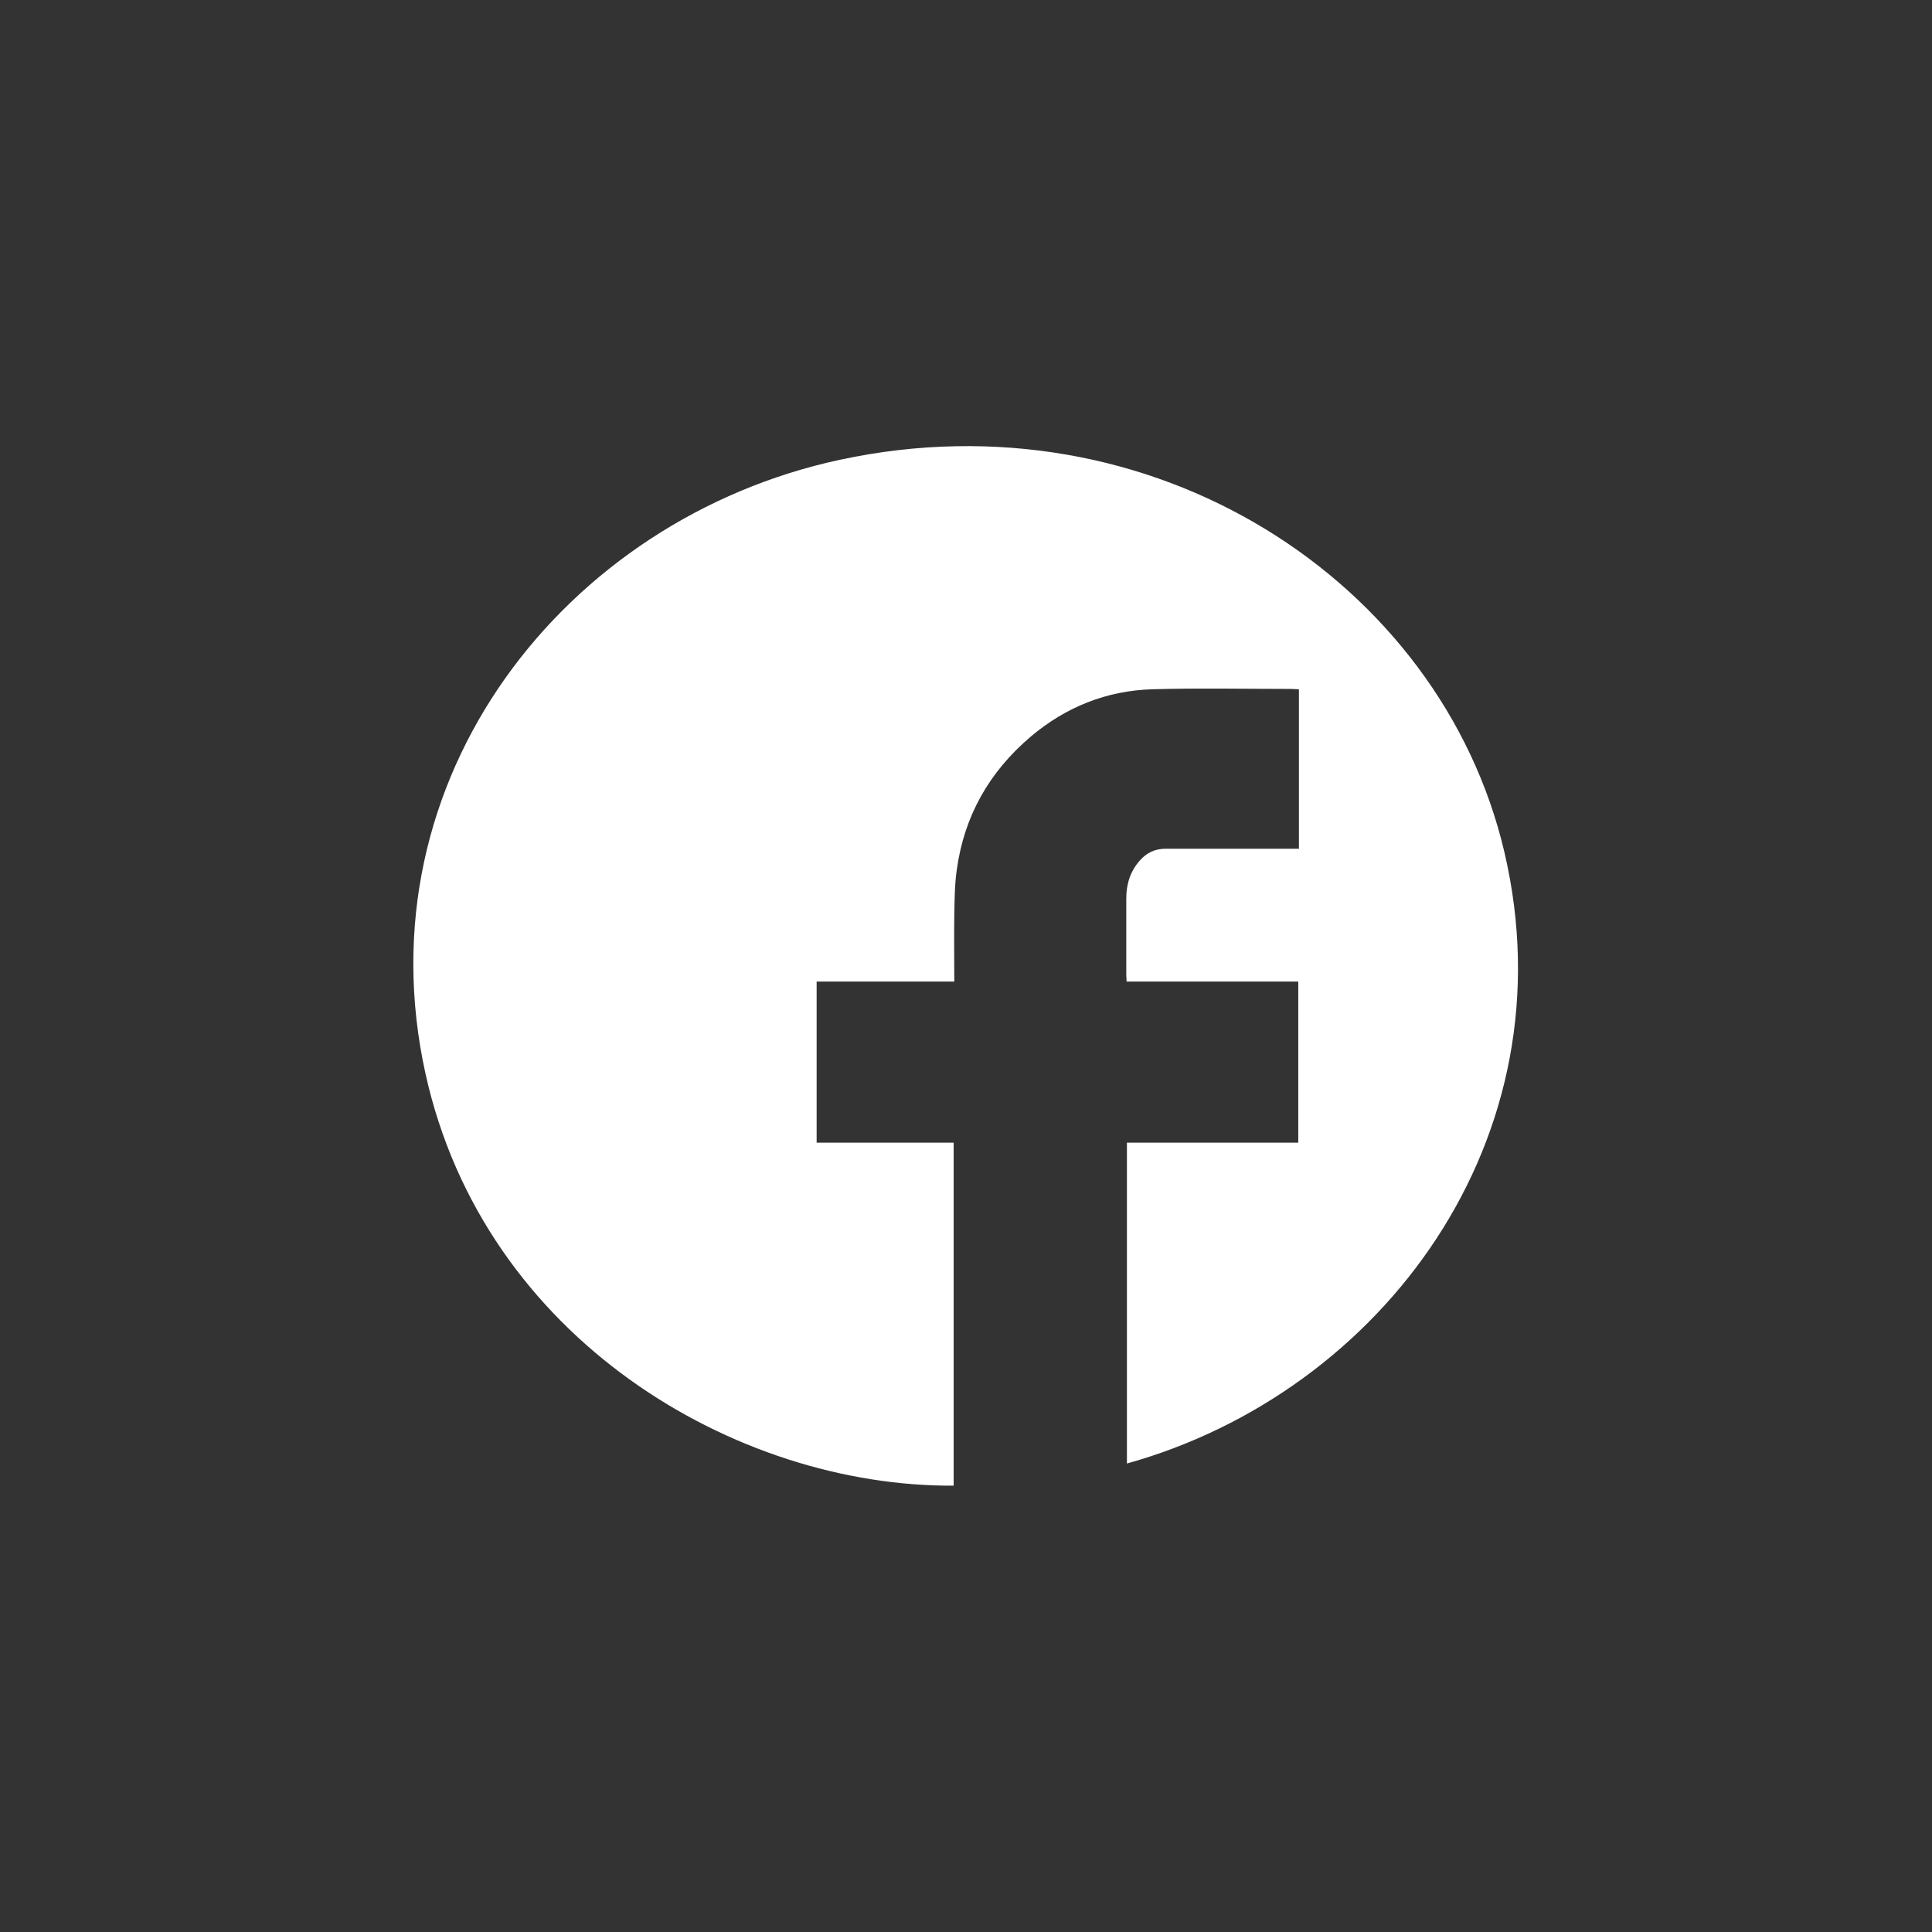 <?xml version="1.0" encoding="UTF-8"?><svg id="Ebene_2" xmlns="http://www.w3.org/2000/svg" viewBox="0 0 60.21 60.21"><rect x="0" y="0" width="60.21" height="60.21" fill="#333333" stroke="none"/><defs><style>.cls-1{fill:#fff;stroke-width:0px;}</style></defs><path class="cls-1" d="M40.48,26.47v-4.99c-.09,0-.17-.01-.26-.01-1.43,0-2.86-.03-4.29.01-1.45.04-2.72.56-3.8,1.47-1.31,1.11-2.08,2.49-2.31,4.14-.07.47-.07.95-.08,1.42-.01.69,0,1.38,0,2.08h-4.29v5.02h4.27v10.69c-6.78.04-14.63-4.56-16.46-12.84-2.03-9.2,4.36-17.29,12.91-19.13,9.76-2.1,18.73,3.8,20.71,12.21,2.1,8.93-3.8,16.85-11.76,19.07v-10h5.34v-5.02h-5.35c0-.08-.01-.13-.01-.19,0-.8,0-1.6,0-2.4,0-.44.12-.84.42-1.18.21-.24.47-.37.81-.37,1.29,0,2.58,0,3.87,0h.27Z"/></svg>